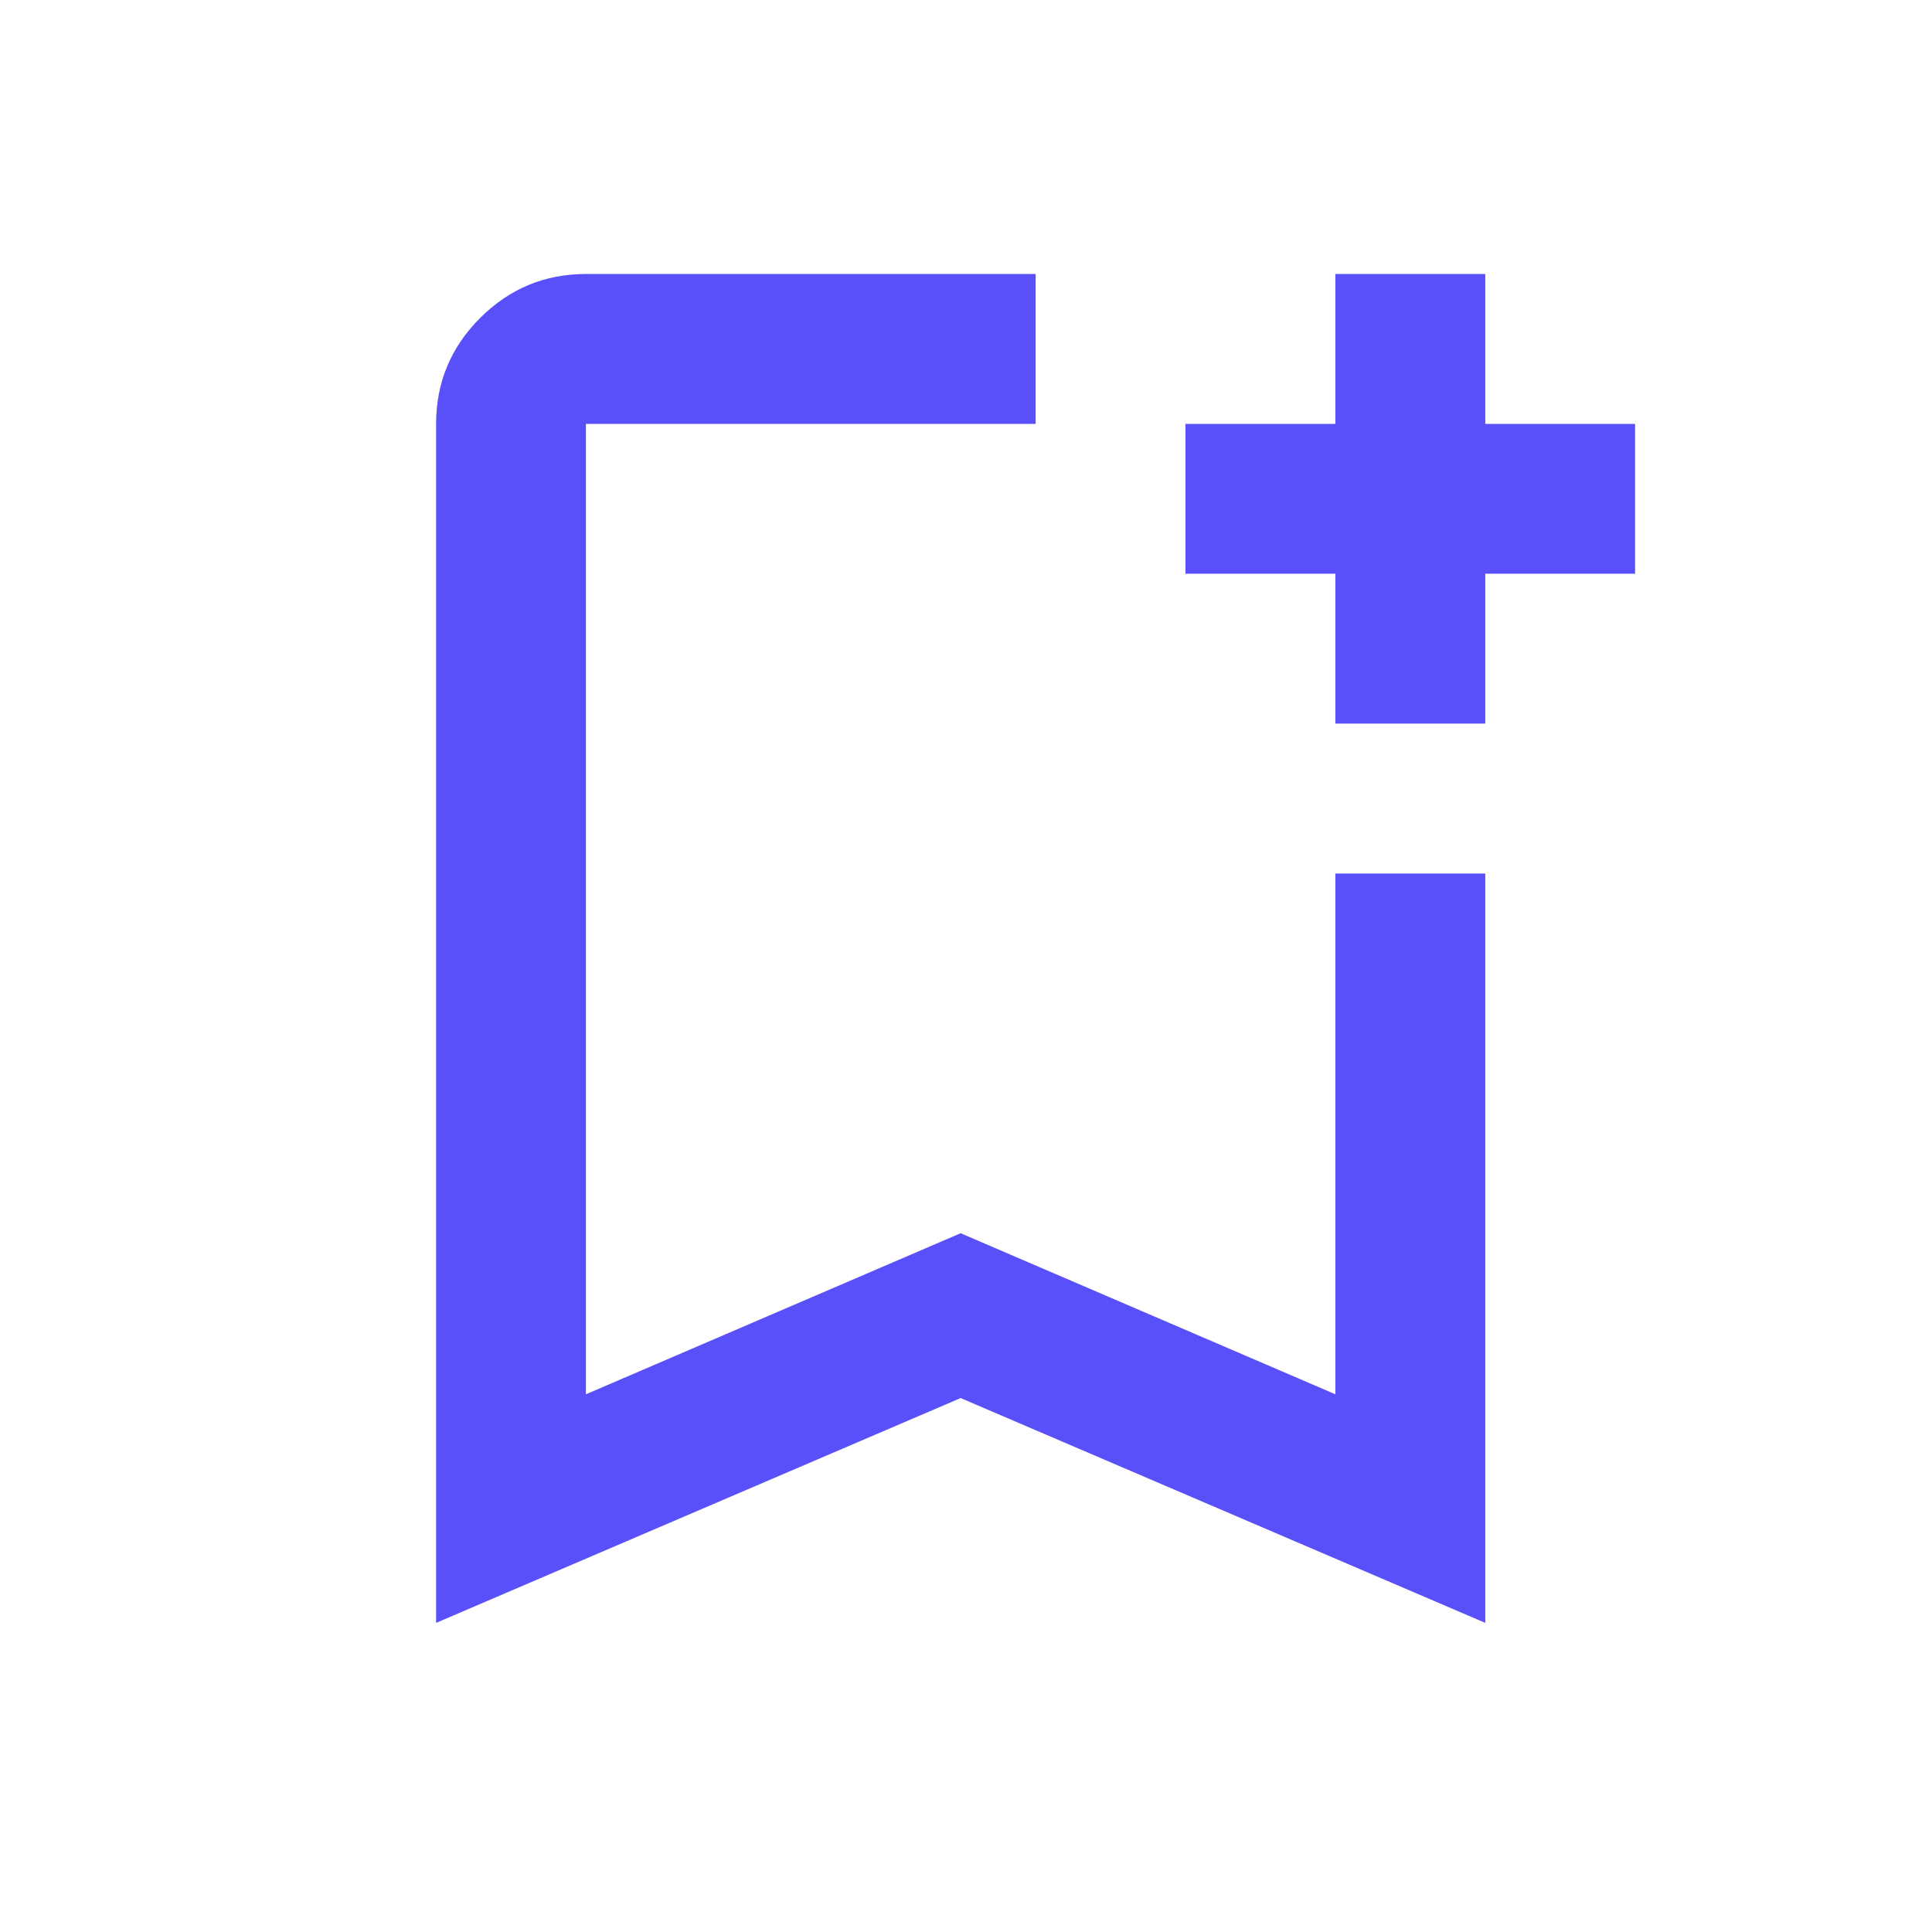 <svg width="22" height="22" viewBox="0 0 22 22" fill="none" xmlns="http://www.w3.org/2000/svg">
<mask id="mask0_592_7132" style="mask-type:alpha" maskUnits="userSpaceOnUse" x="0" y="0" width="22" height="22">
<rect x="0.7" y="0.56" width="20.48" height="20.48" fill="#D9D9D9"/>
</mask>
<g mask="url(#mask0_592_7132)">
<path d="M4.966 18.48V4.827C4.966 4.357 5.133 3.955 5.467 3.621C5.801 3.287 6.203 3.12 6.672 3.12H11.793V4.827H6.672V15.877L10.939 14.043L15.206 15.877V9.947H16.913V18.48L10.939 15.92L4.966 18.48ZM15.206 8.24V6.533H13.499V4.827H15.206V3.12H16.913V4.827H18.619V6.533H16.913V8.24H15.206Z" fill="#5A50FA"/>
</g>
</svg>
